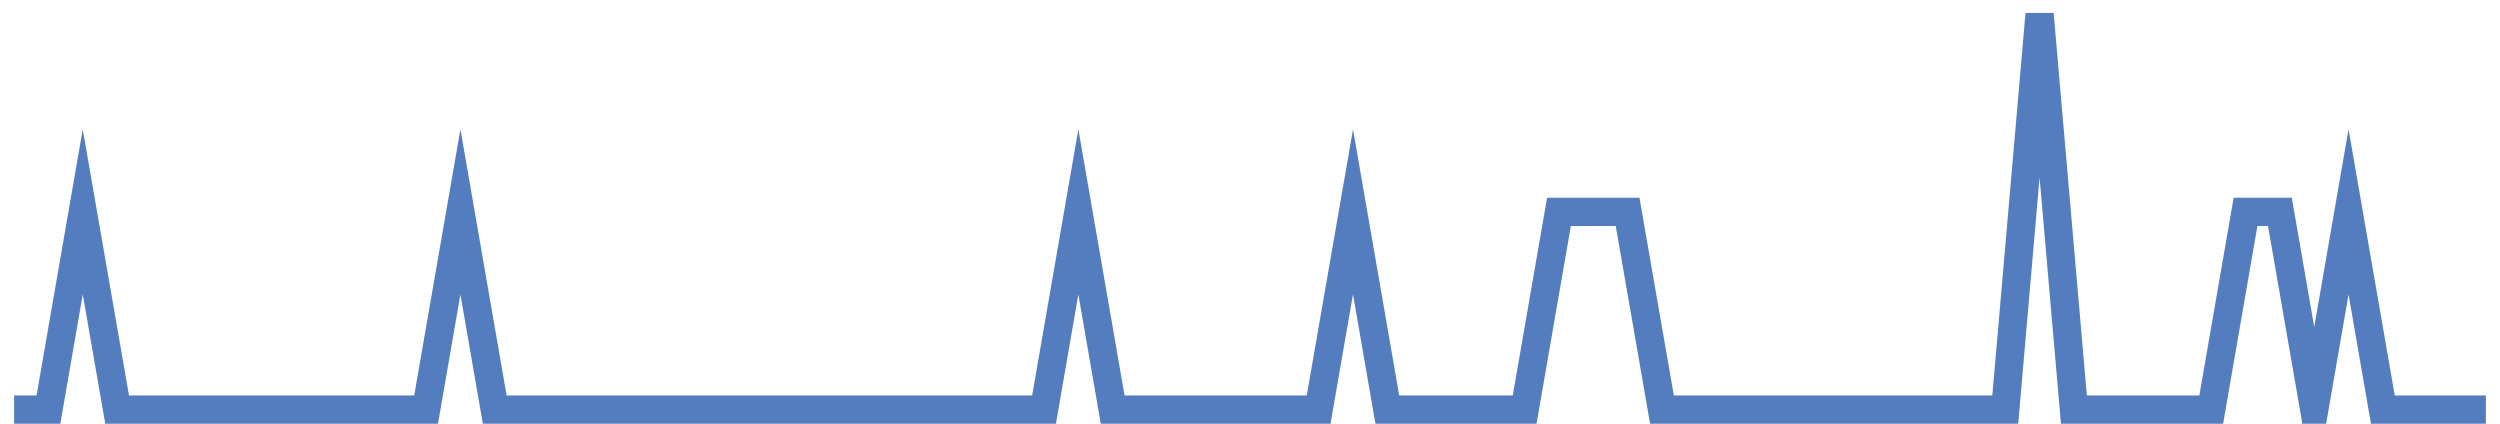 <?xml version="1.0" encoding="UTF-8"?>
<svg xmlns="http://www.w3.org/2000/svg" xmlns:xlink="http://www.w3.org/1999/xlink" width="177pt" height="30pt" viewBox="0 0 177 30" version="1.1">
<g id="surface12000496">
<path style="fill:none;stroke-width:2;stroke-linecap:butt;stroke-linejoin:miter;stroke:rgb(32.941%,49.02%,74.902%);stroke-opacity:1;stroke-miterlimit:10;" d="M 1 29 L 3.43 29 L 5.859 15 L 8.293 29 L 30.168 29 L 32.598 15 L 35.027 29 L 73.918 29 L 76.348 15 L 78.777 29 L 93.359 29 L 95.793 15 L 98.223 29 L 107.945 29 L 110.375 15 L 115.234 15 L 117.668 29 L 141.973 29 L 144.402 1 L 146.832 29 L 156.555 29 L 158.984 15 L 161.418 15 L 163.848 29 L 166.277 15 L 168.707 29 L 176 29 "/>
</g>
</svg>
